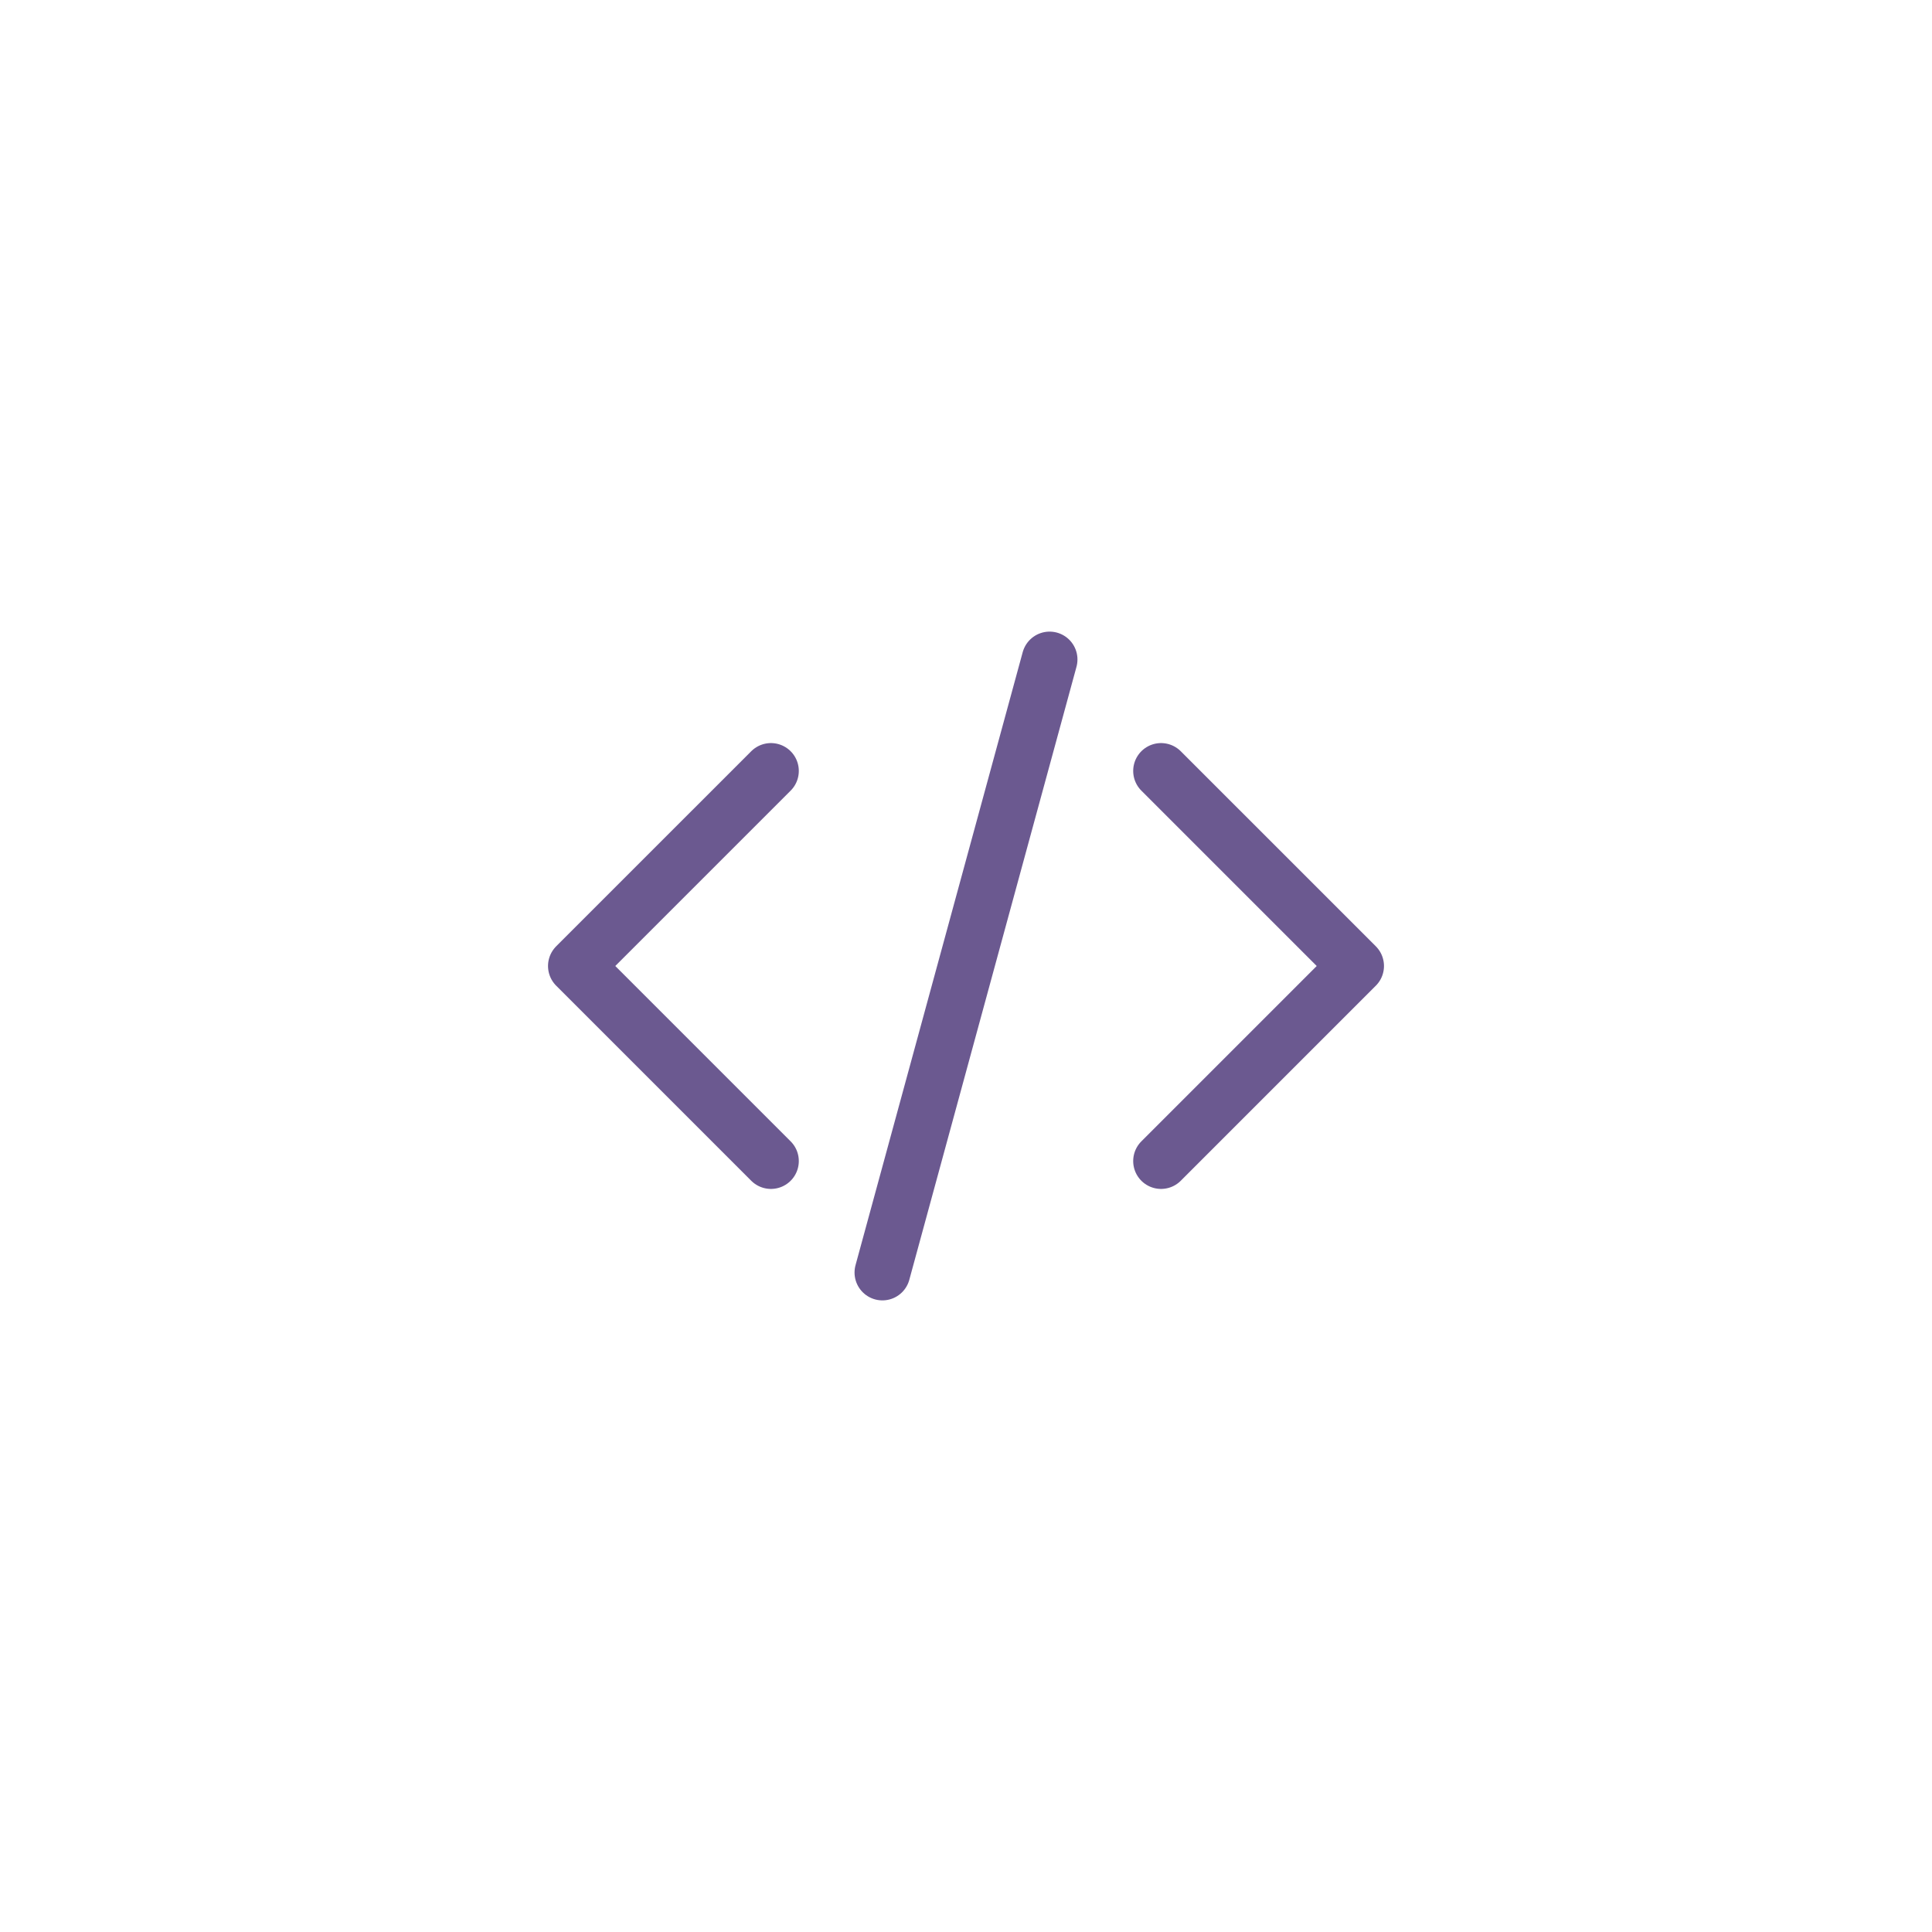 <svg xmlns="http://www.w3.org/2000/svg" width="52" height="52" viewBox="0 0 52 52" fill="none"><path d="M31.25 20.75L36.5 26L31.25 31.25M20.75 31.25L15.5 26L20.75 20.75M28.25 17.75L23.75 34.25" stroke="#6B5990" stroke-width="1.5" stroke-linecap="round" stroke-linejoin="round"></path></svg>
